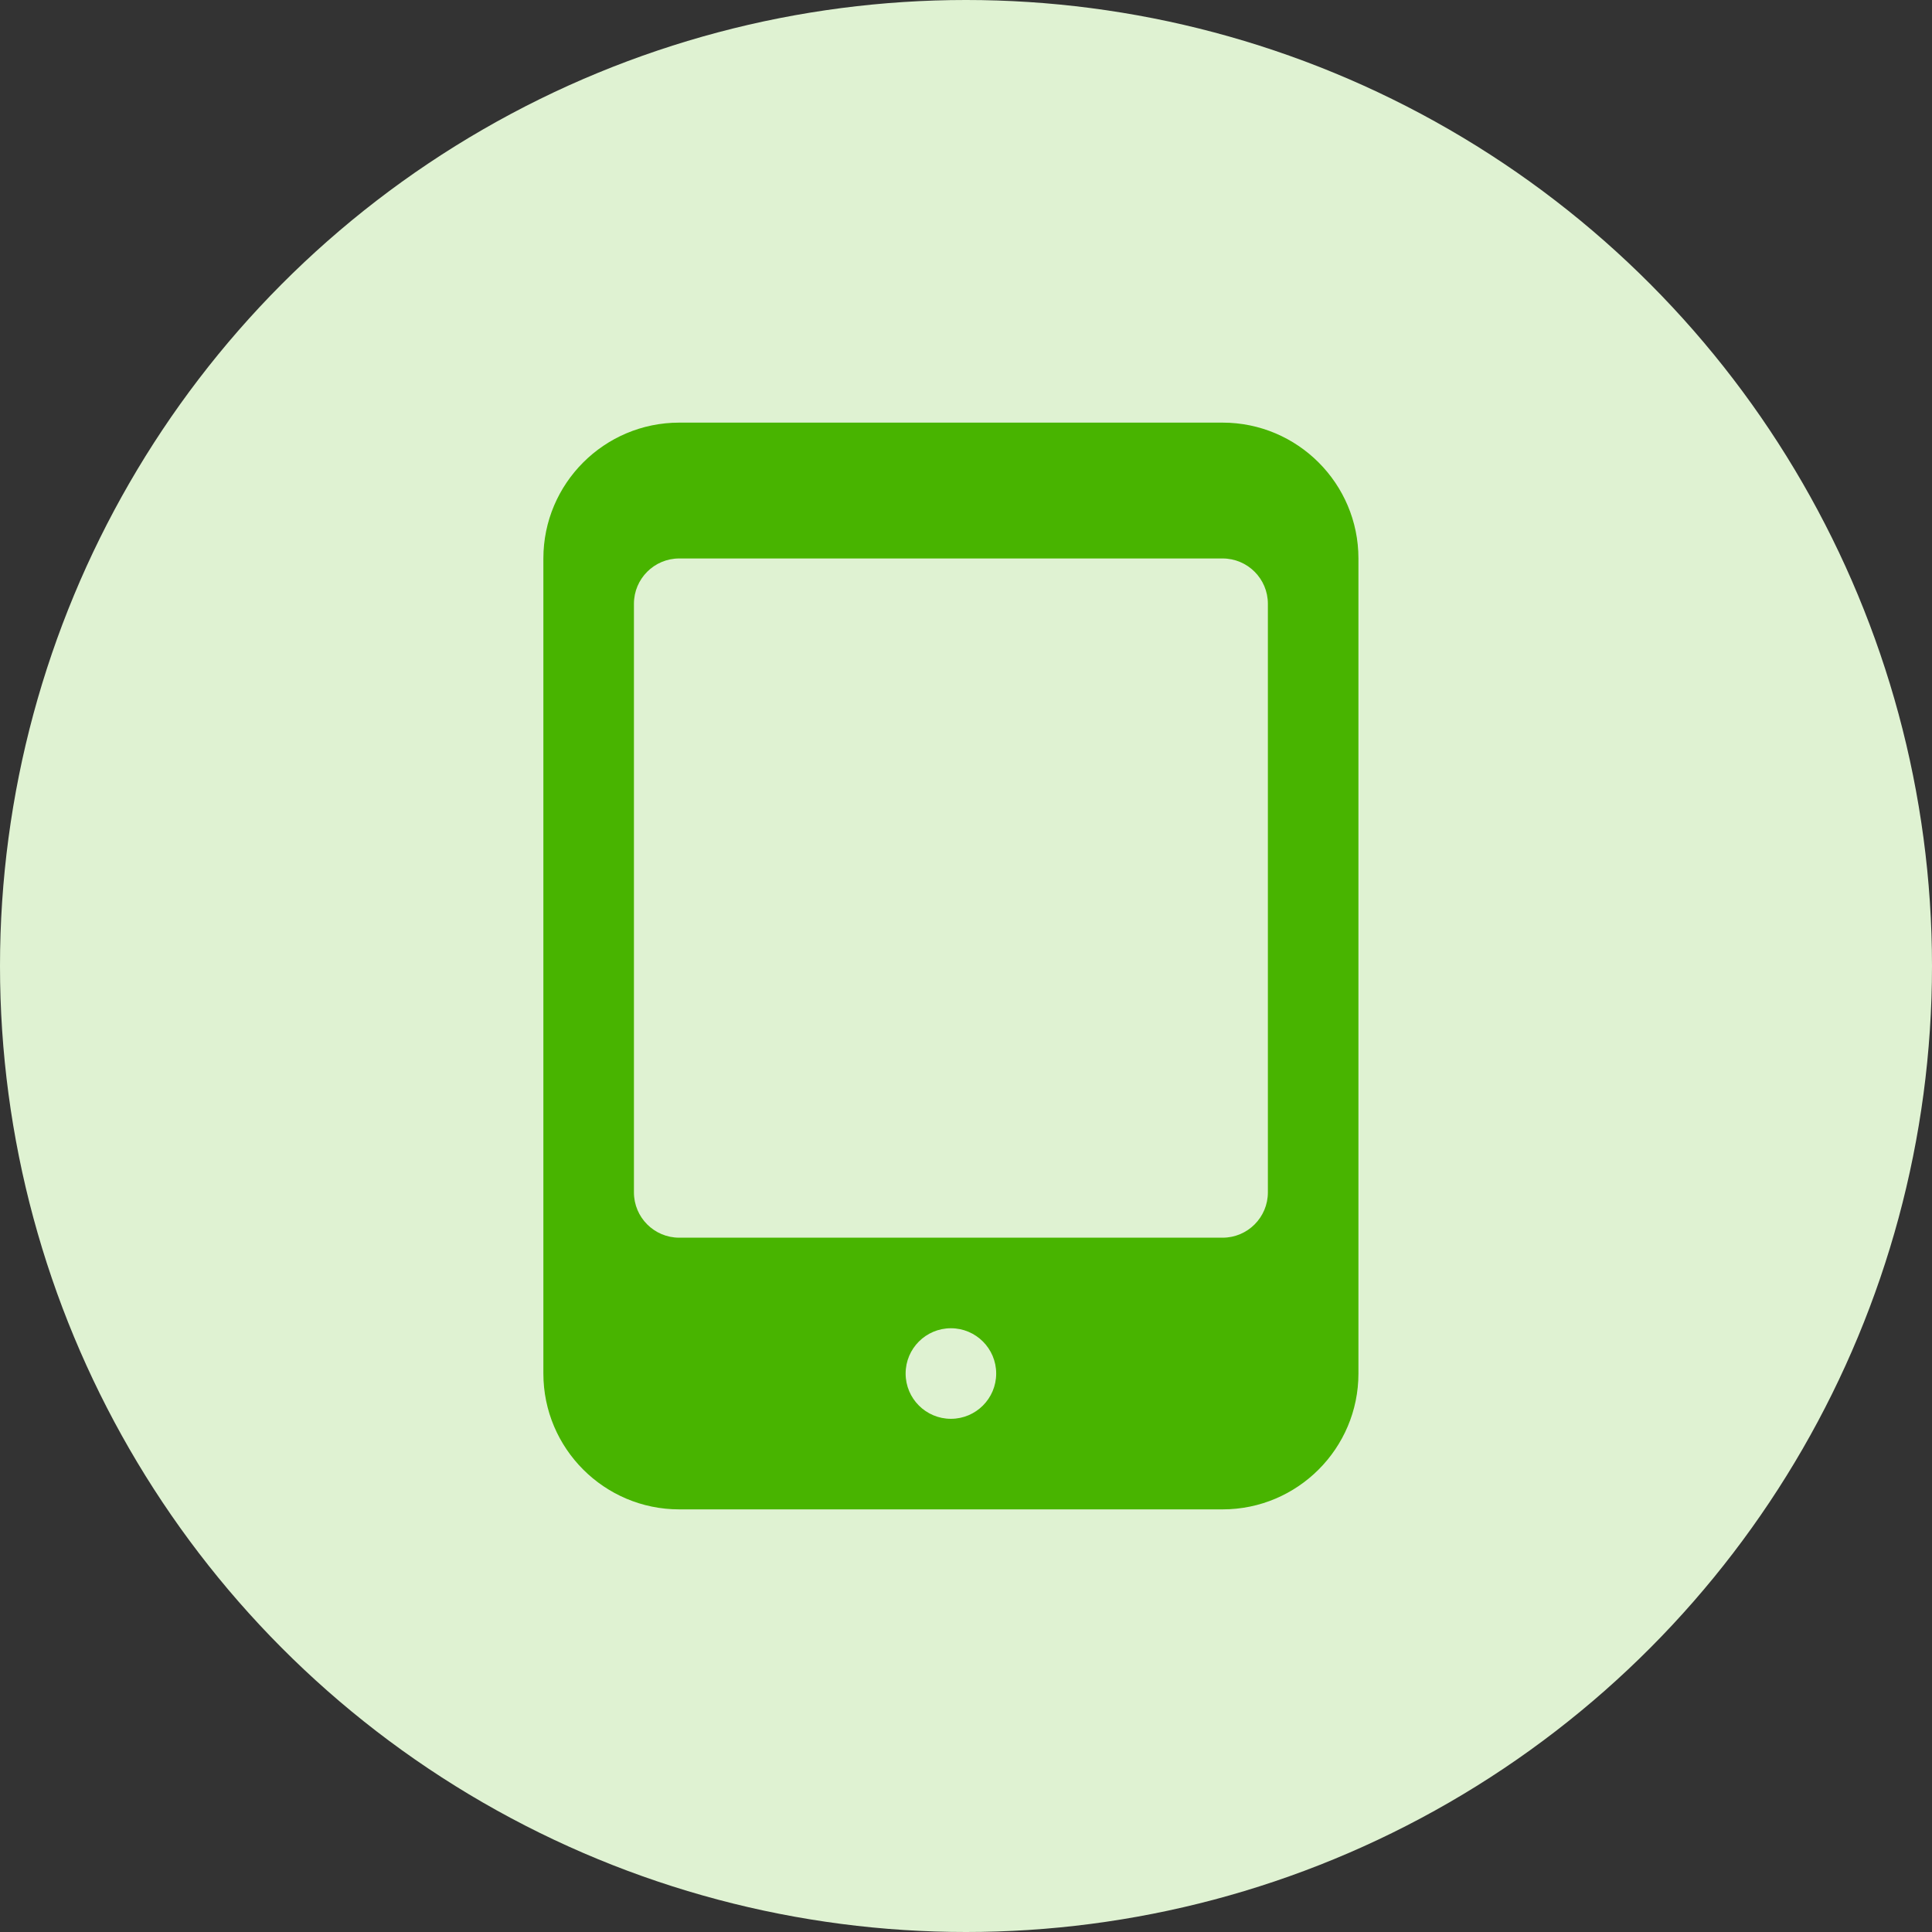 <?xml version="1.0" encoding="utf-8"?>
<svg xmlns="http://www.w3.org/2000/svg" width="32" height="32" viewBox="0 0 32 32" fill="none">
<rect x="0" y="0" width="32" height="32" fill="#333333" stroke="none"/>
<circle cx="16" cy="16" r="16" fill="#DFF2D2"/>
<path fill-rule="evenodd" clip-rule="evenodd" d="M20.25 7H11.25C10.009 7 9 8.009 9 9.25V22.75C9 23.991 10.009 25 11.25 25H20.25C21.491 25 22.5 23.991 22.5 22.75V9.25C22.5 8.009 21.491 7 20.25 7ZM15.75 23.5C15.336 23.5 15 23.164 15 22.75C15 22.336 15.336 22 15.75 22C16.164 22 16.5 22.336 16.5 22.75C16.5 23.164 16.164 23.5 15.75 23.5ZM21 19.75C21 20.164 20.664 20.5 20.25 20.5H11.25C10.836 20.5 10.5 20.164 10.5 19.75V10C10.5 9.586 10.836 9.25 11.25 9.25H20.25C20.664 9.25 21 9.586 21 10V19.75Z" fill="#48B400"/>
</svg>